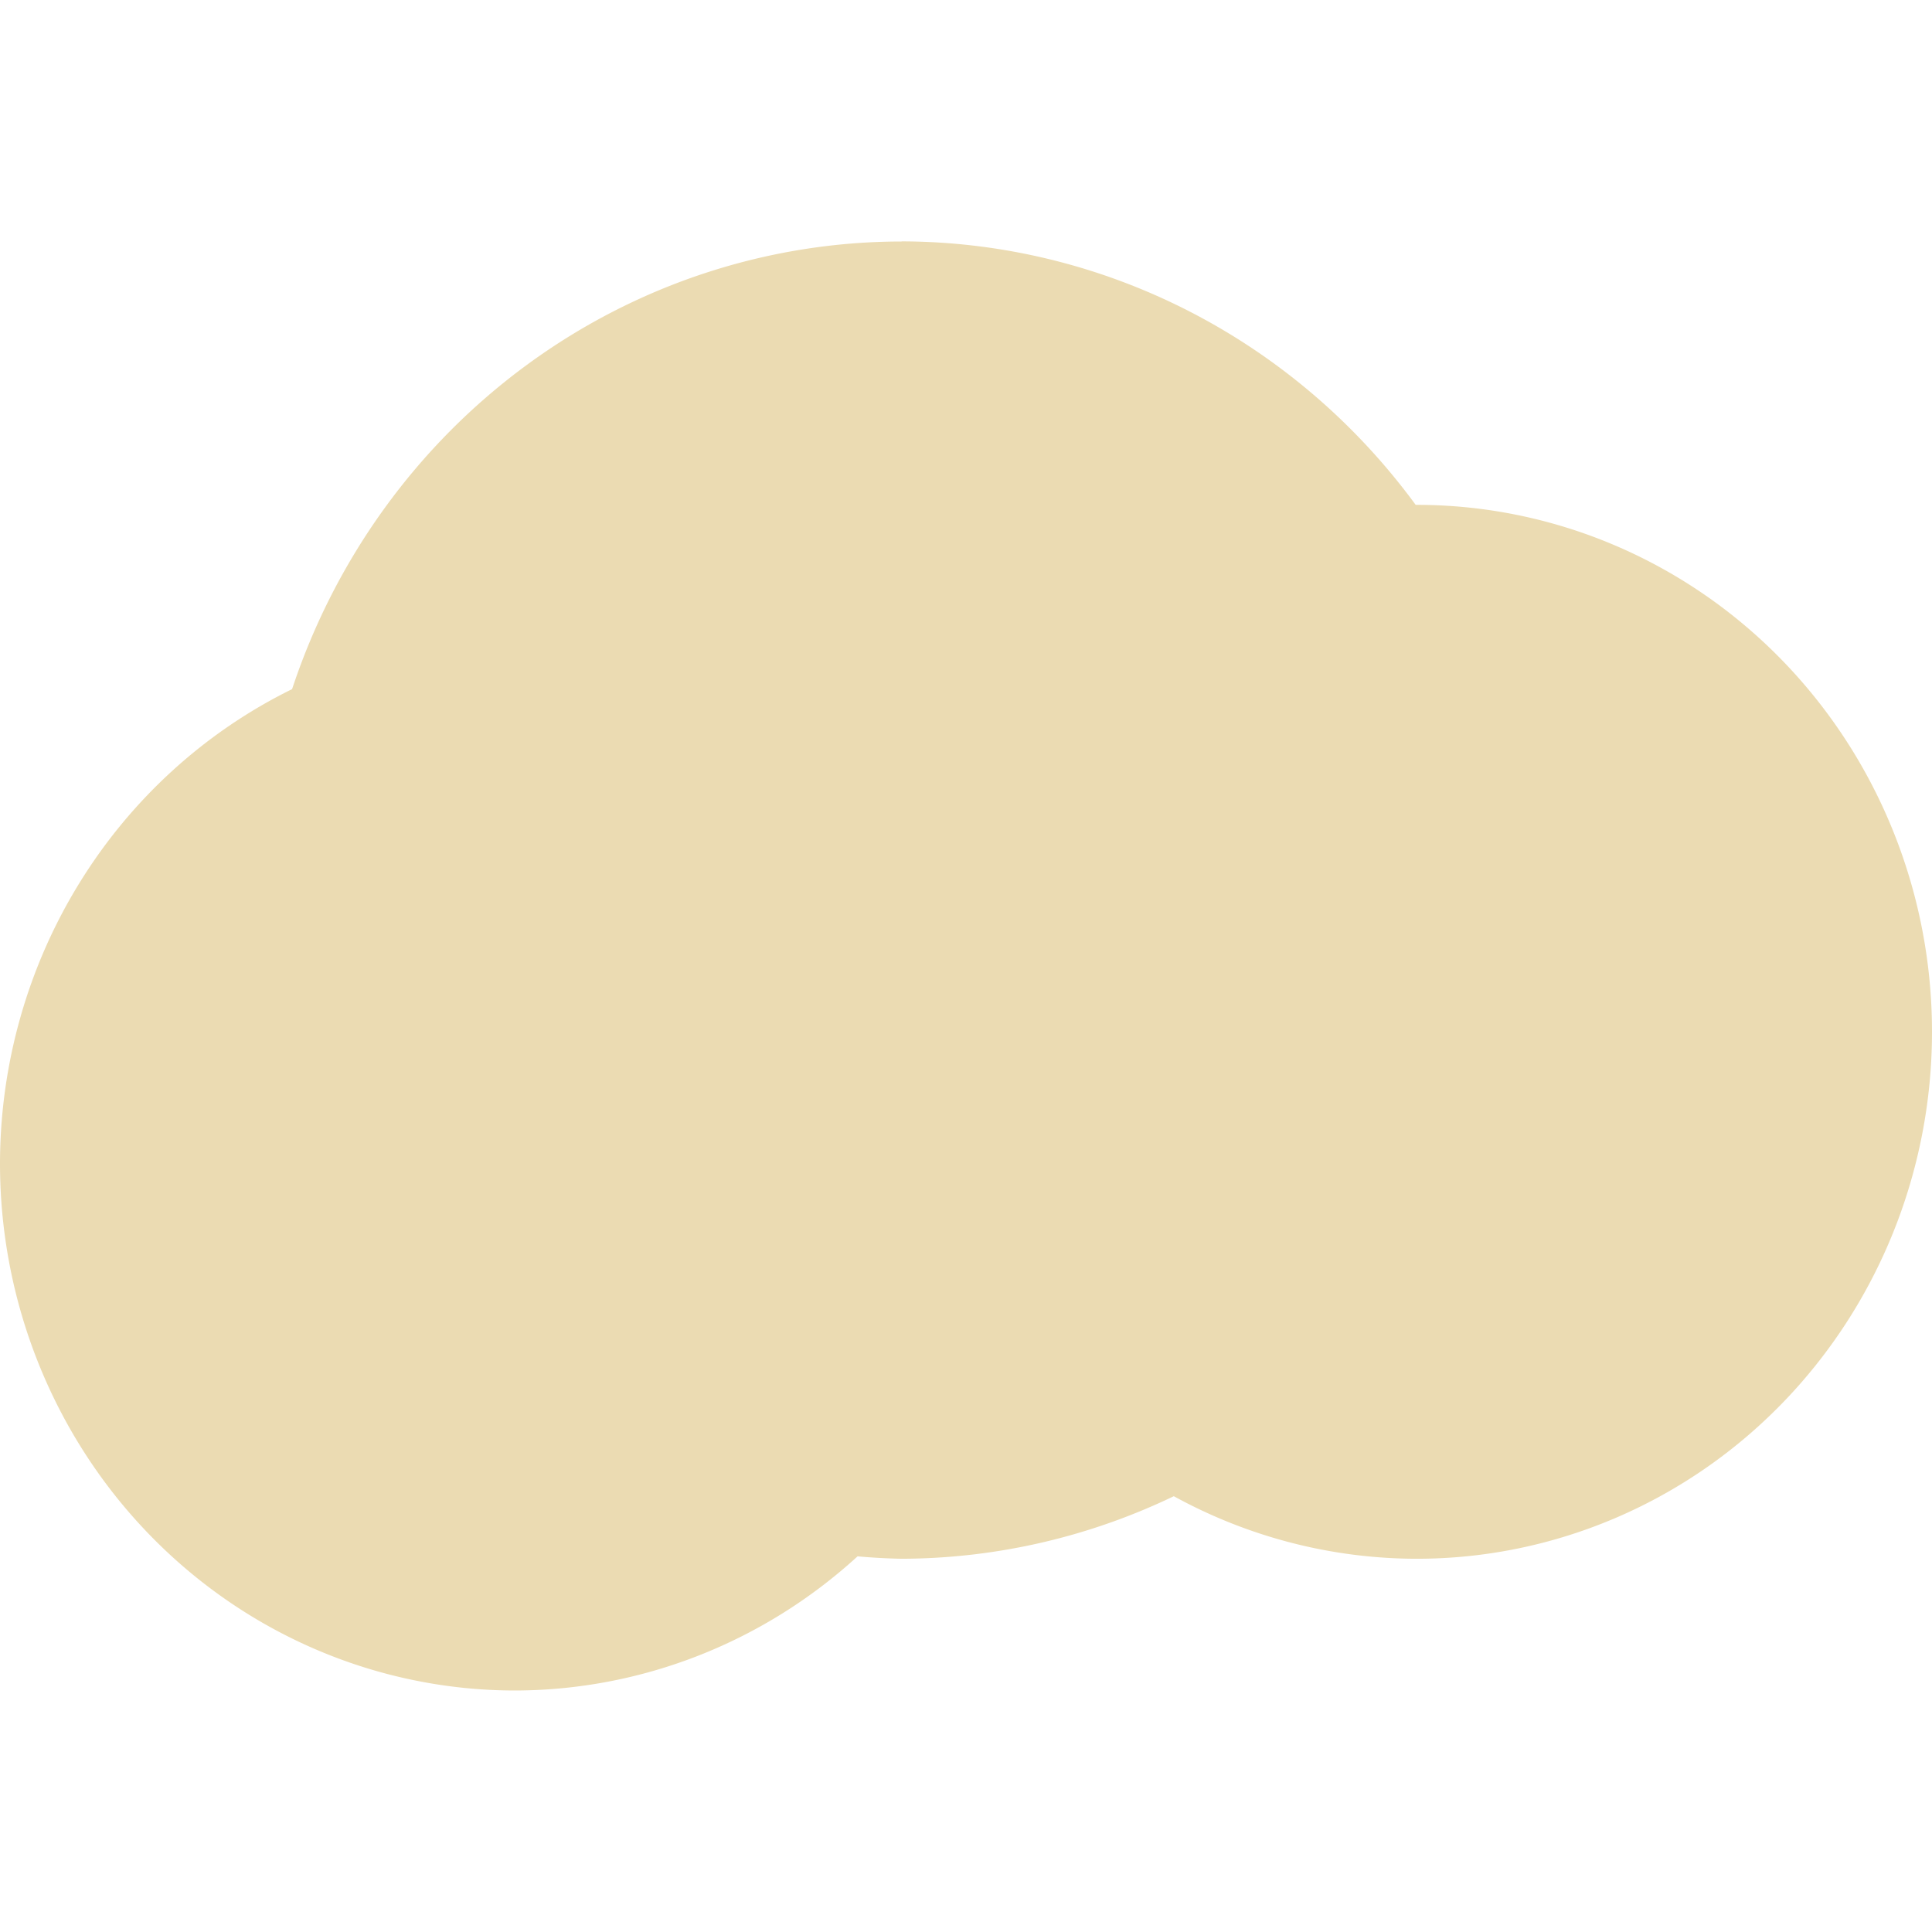 <svg width="16" height="16" version="1.1" xmlns="http://www.w3.org/2000/svg">
  <defs>
    <style id="current-color-scheme" type="text/css">.ColorScheme-Text { color:#ebdbb2; } .ColorScheme-Highlight { color:#458588; } .ColorScheme-NeutralText { color:#fe8019; } .ColorScheme-PositiveText { color:#689d6a; } .ColorScheme-NegativeText { color:#fb4934; }</style>
  </defs>
  <path class="ColorScheme-Text" d="m7.467 2a5.333 5.454 0 0 0-5.048 3.707 4.267 4.364 0 0 0-2.419 3.929 4.267 4.364 0 0 0 4.267 4.364 4.267 4.364 0 0 0 2.835-1.111 5.333 5.454 0 0 0 0.365 0.02 5.333 5.454 0 0 0 2.254-0.518 4.267 4.364 0 0 0 2.013 0.518 4.267 4.364 0 0 0 4.266-4.365 4.267 4.364 0 0 0-4.267-4.363 4.267 4.364 0 0 0-9e-3 0 5.333 5.454 0 0 0-4.258-2.182z" fill="currentColor"/>
</svg>
